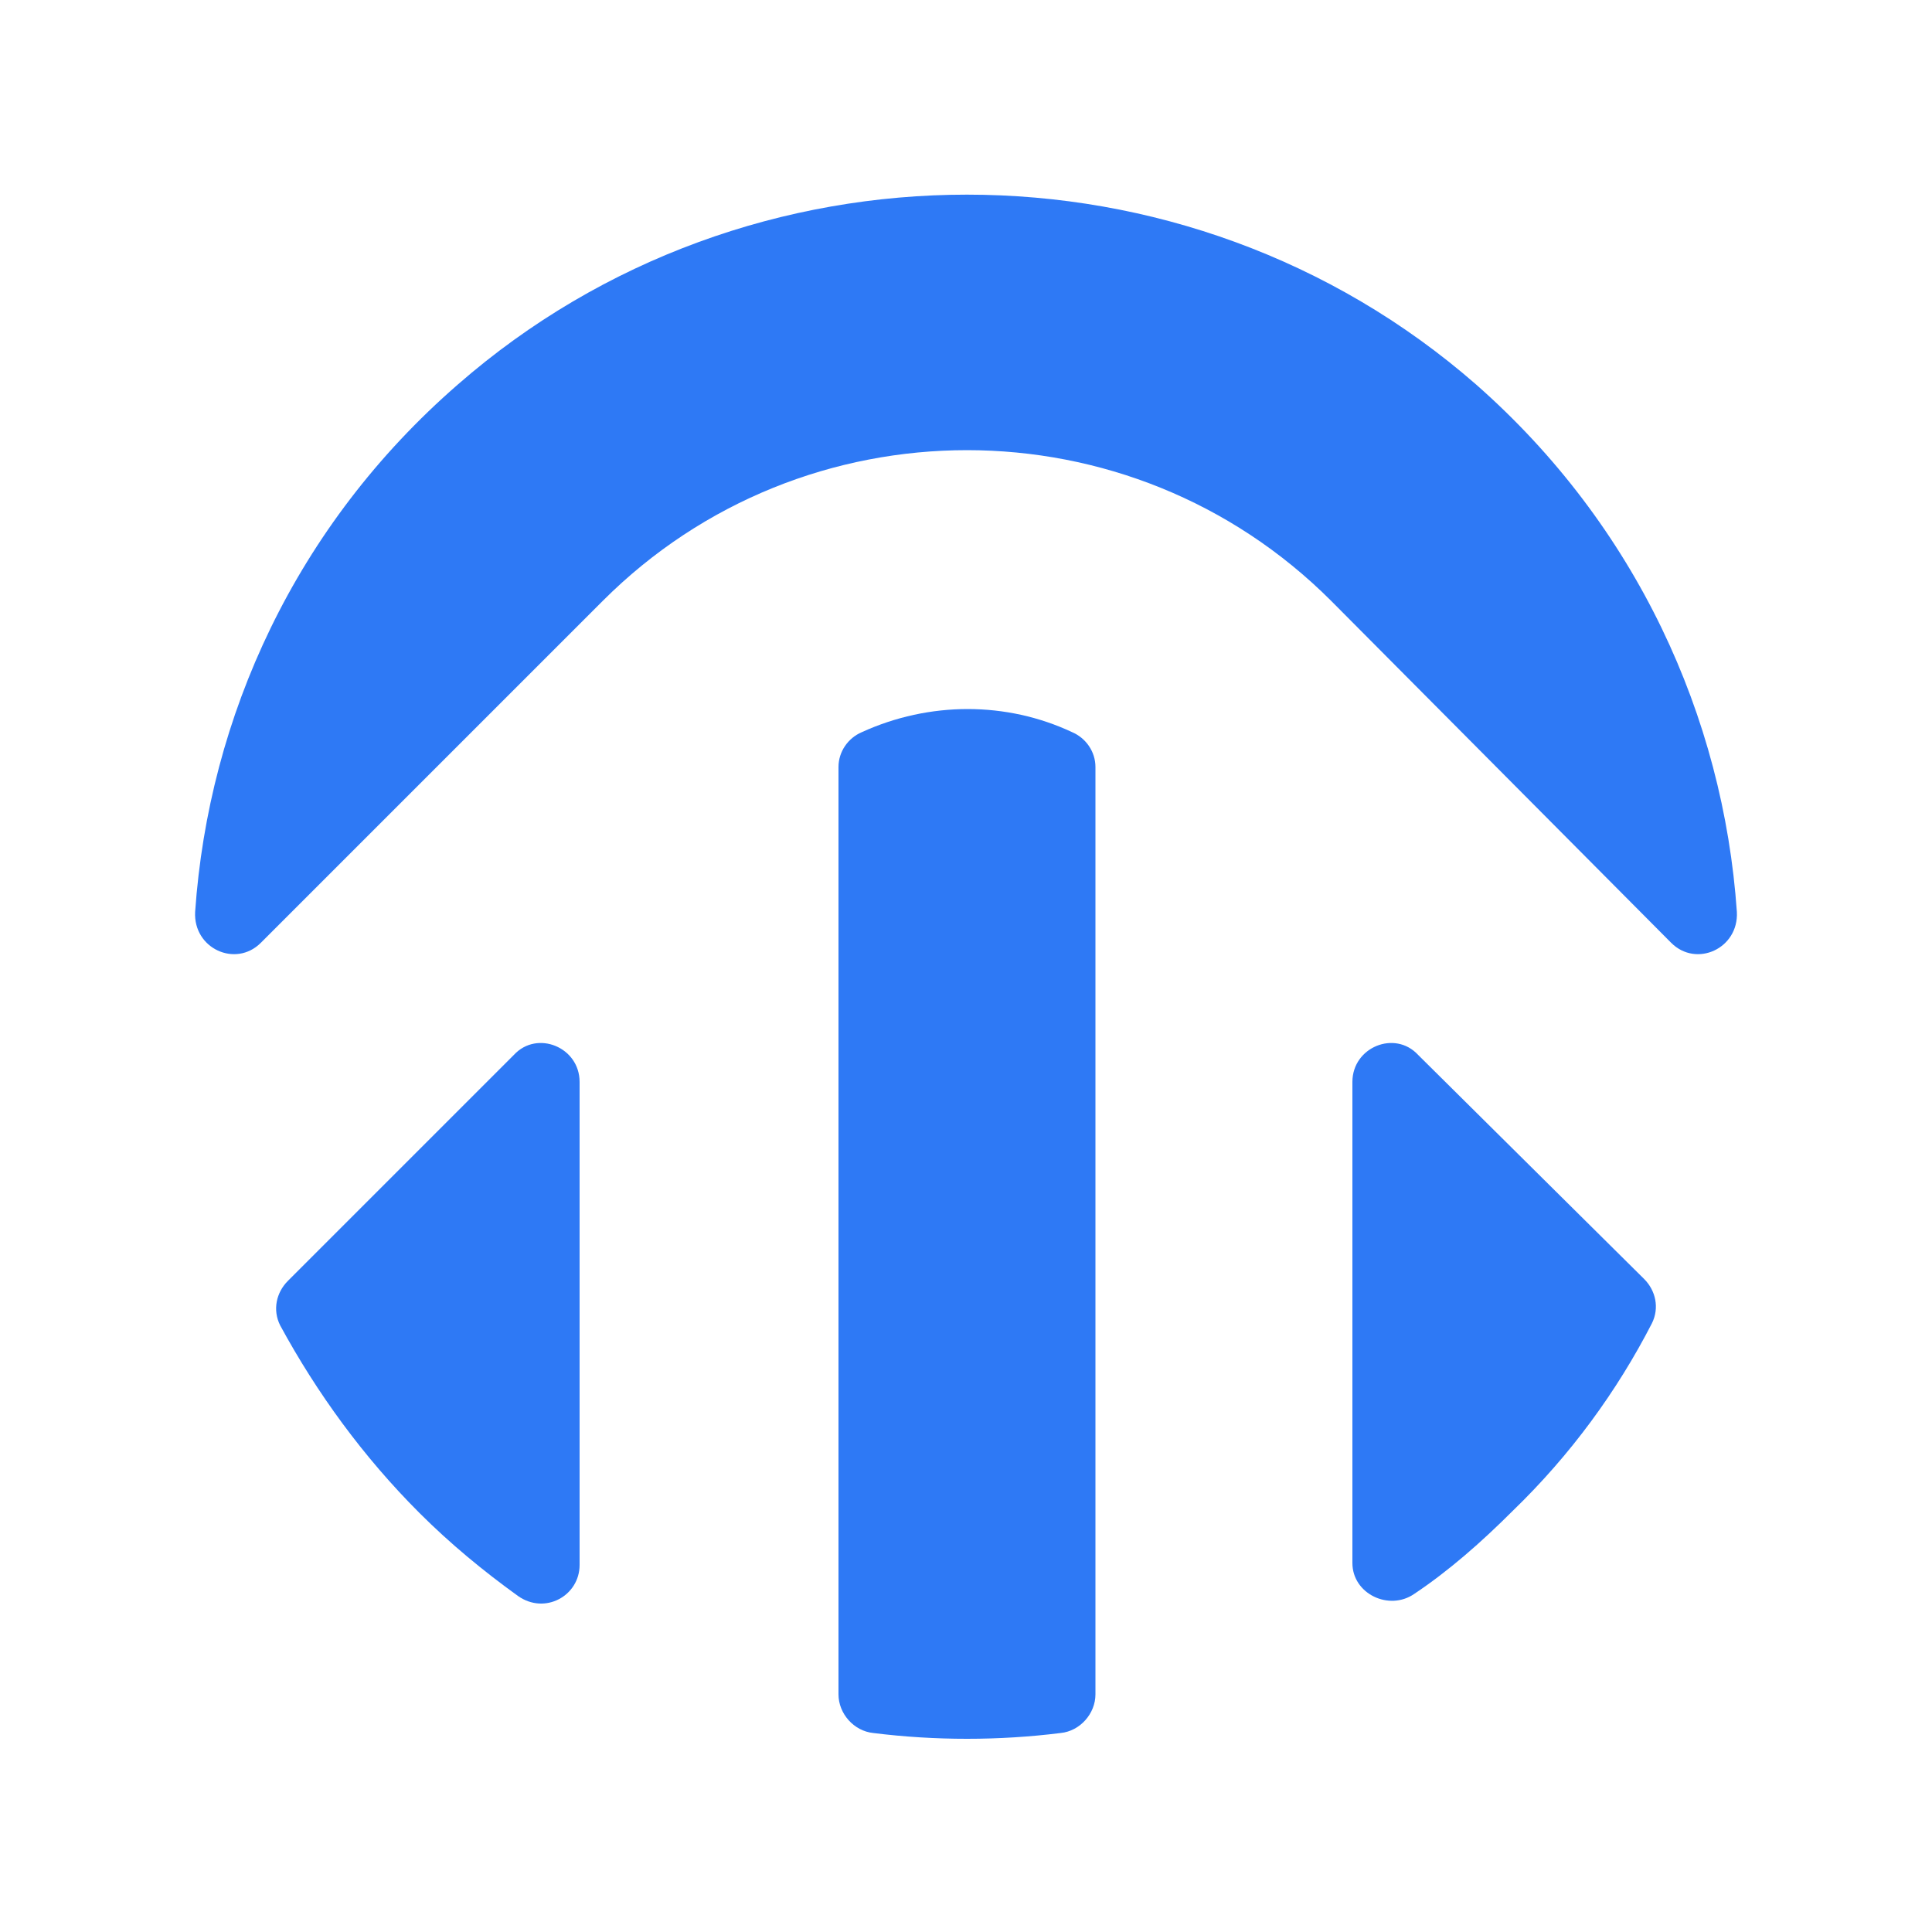 <?xml version="1.0" encoding="utf-8"?>
<svg version="1.1" id="Calque_1" xmlns="http://www.w3.org/2000/svg" xmlns:xlink="http://www.w3.org/1999/xlink" x="0px" y="0px"
	 viewBox="0 0 100 100" style="enable-background:new 0 0 100 100;" xml:space="preserve">
<style type="text/css">
	.st0{fill:#2E79F5;}
</style>
<g>
	<path class="st0" d="M89.9,47.2c0.1,1.9-2.1,2.9-3.4,1.6L68.9,31.1c-10.4-10.4-27.3-10.4-37.7,0L13.5,48.8
		c-1.3,1.3-3.5,0.3-3.4-1.6c0.7-10.1,5.2-20,13.6-27.3c15-13.1,37.7-13.1,52.7,0C84.7,27.2,89.2,37.1,89.9,47.2z"/>
	<path class="st0" d="M30,56v25c0,1.6-1.8,2.6-3.2,1.6c-1.8-1.3-3.5-2.7-5.1-4.3c-2.9-2.9-5.3-6.2-7.2-9.7c-0.4-0.8-0.2-1.7,0.4-2.3
		l11.7-11.7C27.8,53.3,30,54.2,30,56z"/>
	<path class="st0" d="M56.7,39.7v48c0,1-0.8,1.9-1.8,2c-3.2,0.4-6.5,0.4-9.7,0c-1-0.1-1.8-1-1.8-2v-48c0-0.8,0.5-1.5,1.2-1.8
		c3.5-1.6,7.5-1.6,10.9,0C56.2,38.2,56.7,38.9,56.7,39.7z"/>
	<path class="st0" d="M85.1,66.2c0.6,0.6,0.8,1.5,0.4,2.3c-1.8,3.5-4.2,6.8-7.2,9.7c-1.6,1.6-3.3,3.1-5.1,4.3
		c-1.3,0.9-3.2,0-3.2-1.6V56c0-1.8,2.2-2.7,3.4-1.4L85.1,66.2z"/>
</g>
</svg>
